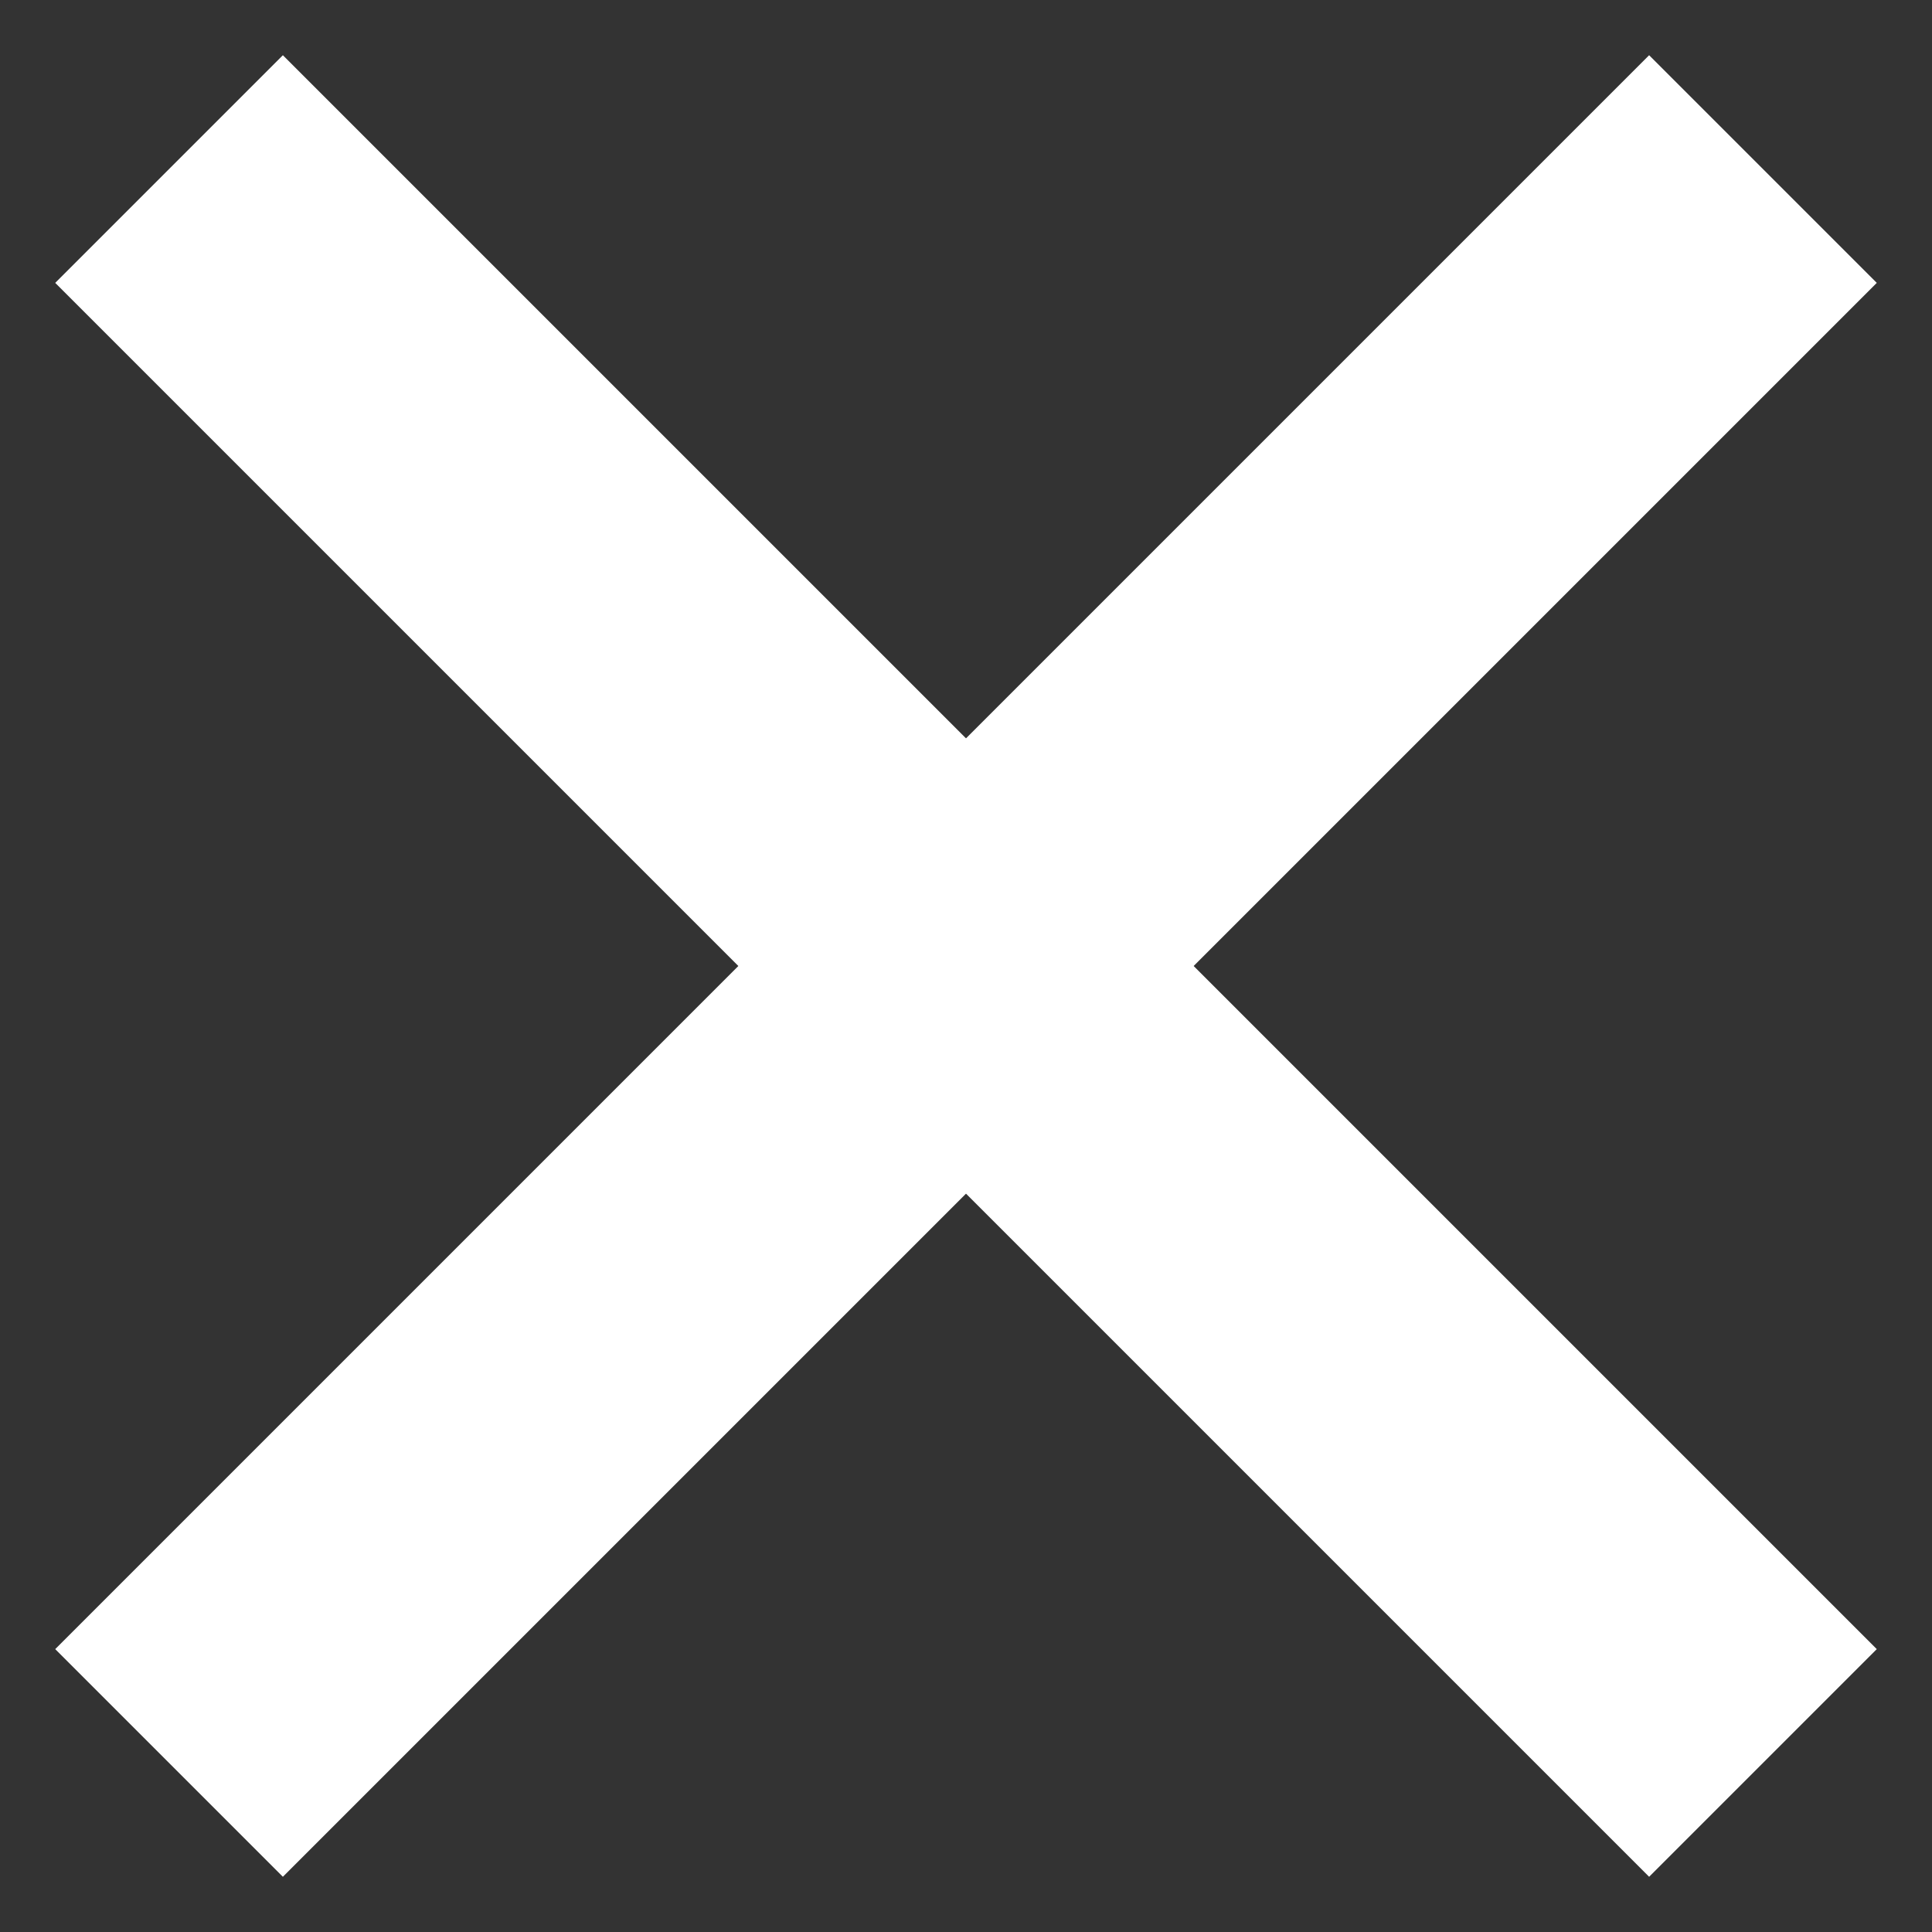 <svg xmlns="http://www.w3.org/2000/svg" xmlns:xlink="http://www.w3.org/1999/xlink" width="12px" height="12px">
<rect width="100%" height="100%" fill="#333333" stroke="none"/>
<path fill-rule="evenodd" fill="white" d="M10.243,0.343 L11.657,1.757 L1.757,11.657 L0.343,10.243 L10.243,0.343 Z"/>
<path fill-rule="evenodd" fill="white" d="M11.657,10.243 L10.243,11.657 L0.343,1.757 L1.757,0.343 L11.657,10.243 Z"/>
</svg>
